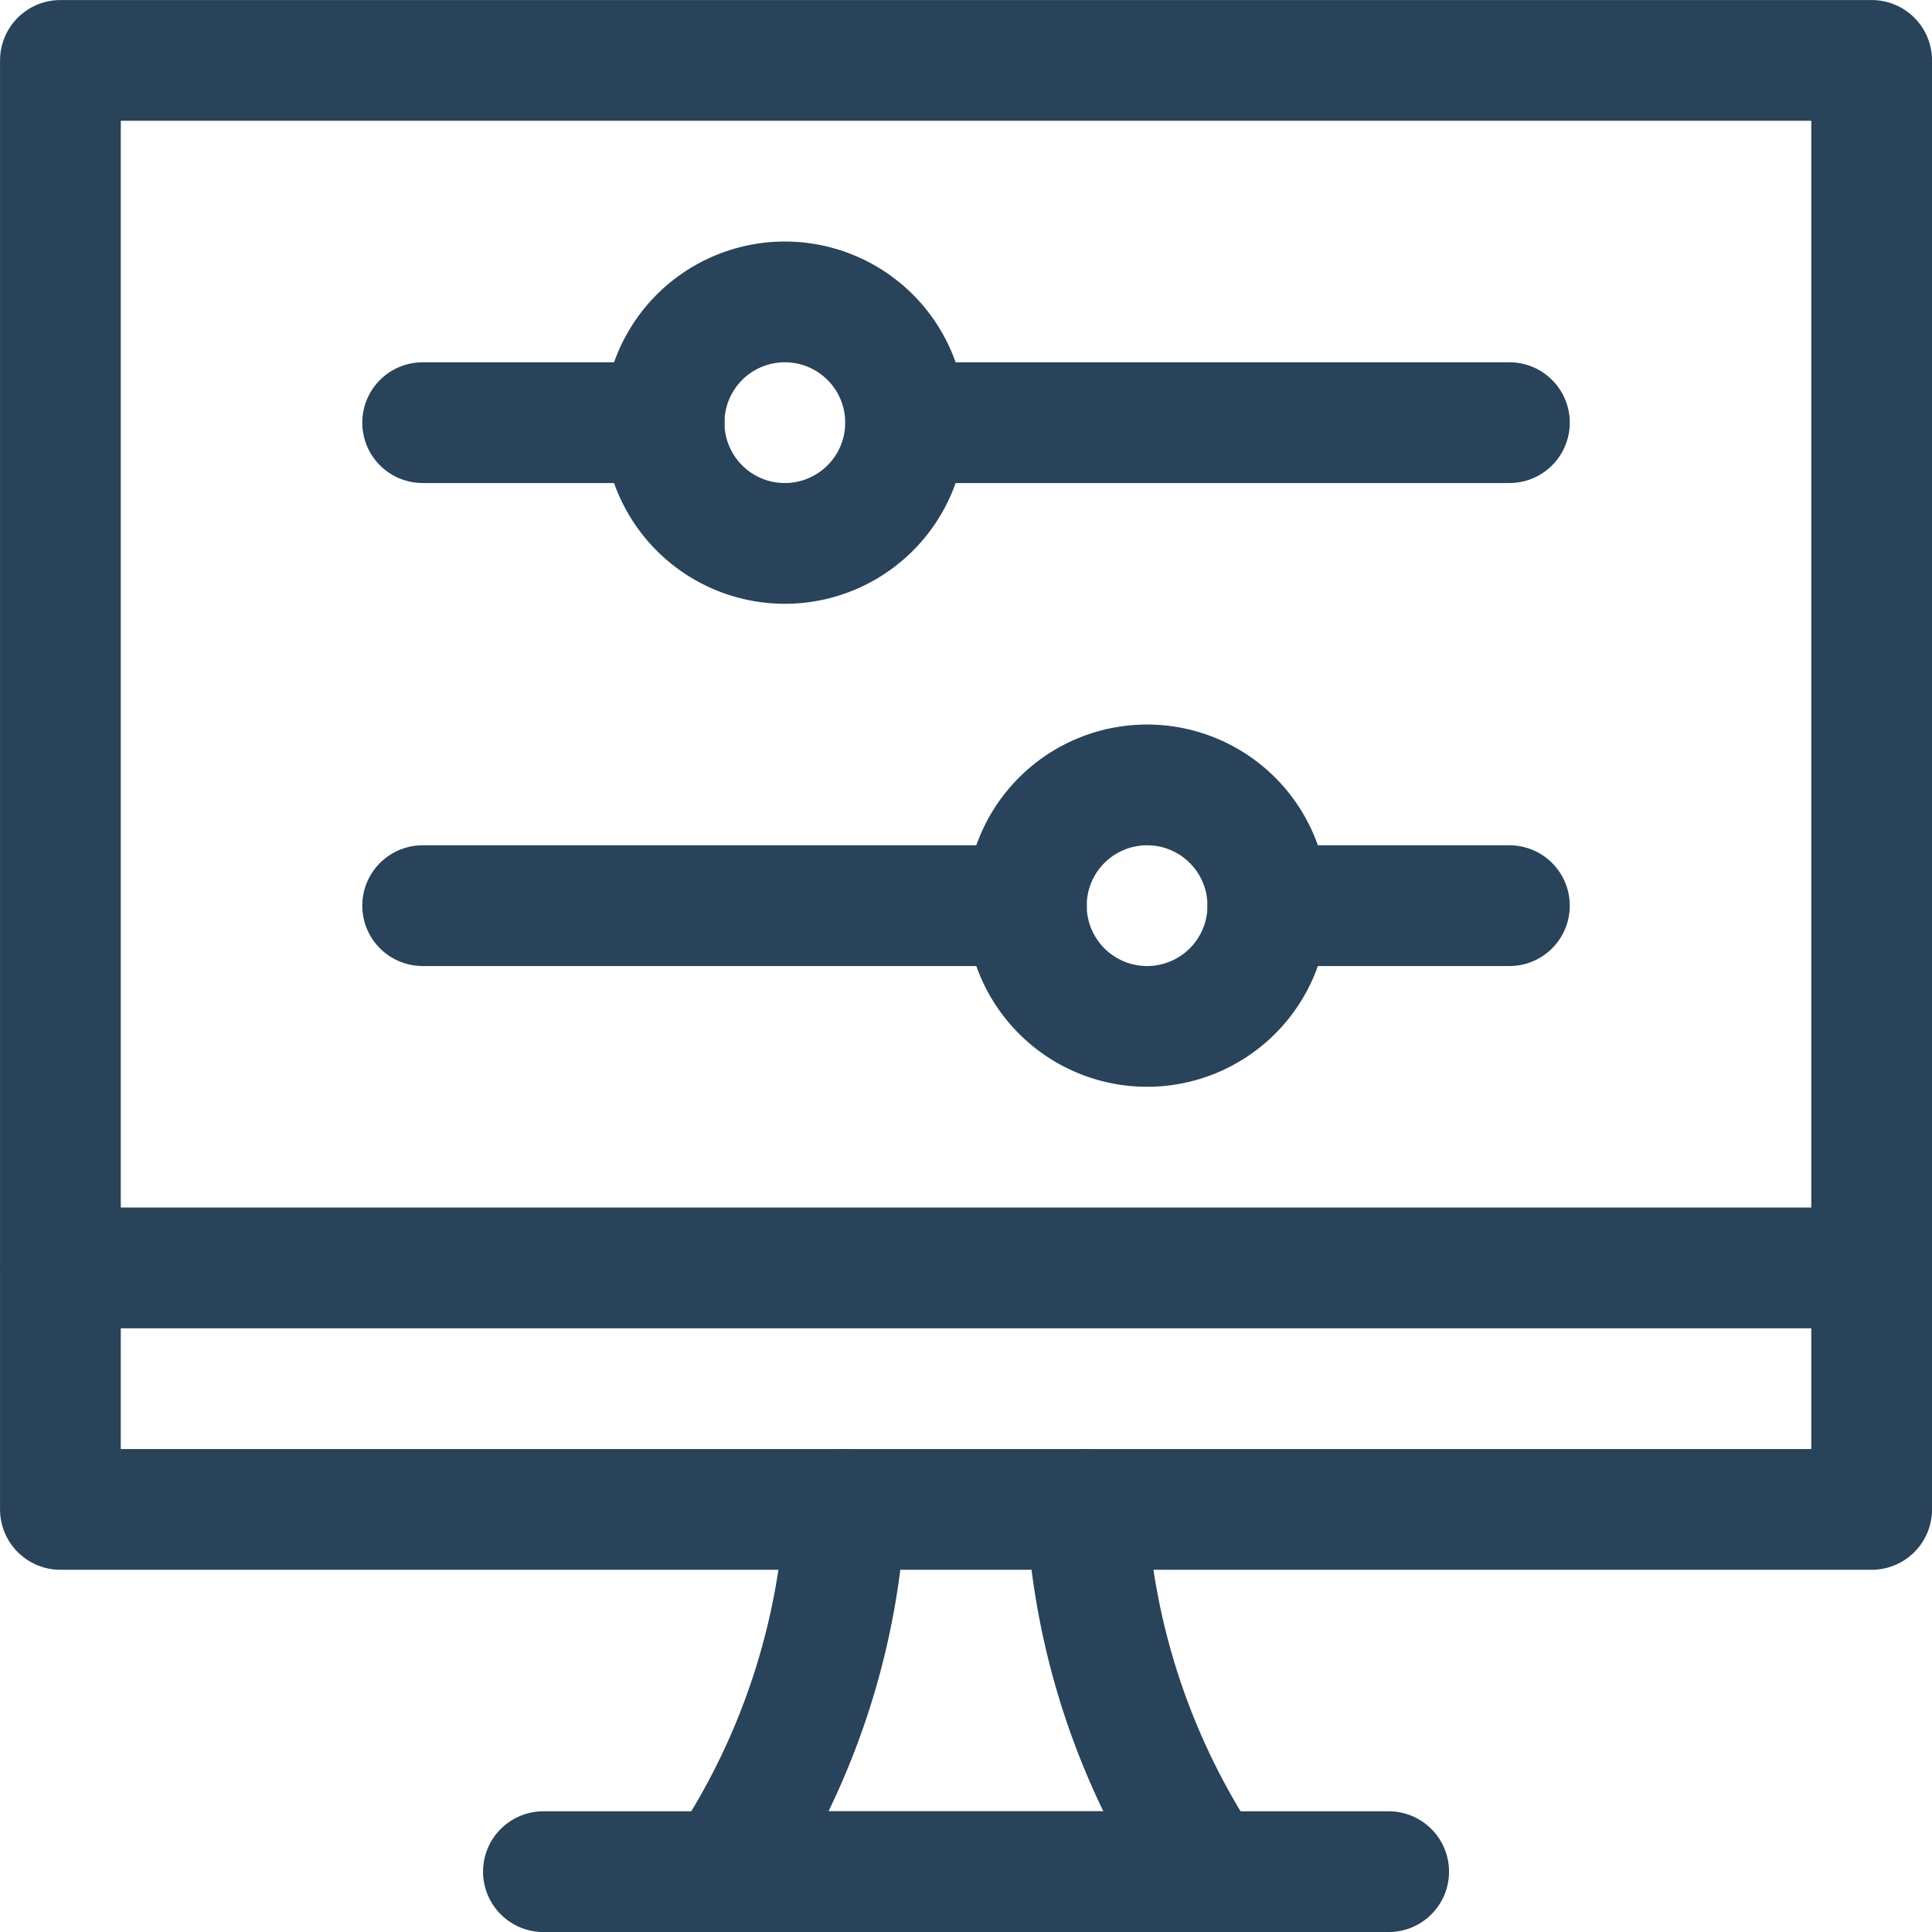 <svg xmlns="http://www.w3.org/2000/svg" width="30" height="30" viewBox="0 0 30 30">
  <g id="streamline-icon-settings-slider-desktop-horizontal_30x30" data-name="streamline-icon-settings-slider-desktop-horizontal@30x30" transform="translate(-0.001)">
    <path id="Path_18162" data-name="Path 18162" d="M10.313,6.563a1.875,1.875,0,1,0,1.875-1.875,1.875,1.875,0,0,0-1.875,1.875Z" fill="none" stroke="#28435a" stroke-linecap="round" stroke-linejoin="round" stroke-width="1.875"/>
    <path id="Path_18163" data-name="Path 18163" d="M14.064,6.563h9.375" fill="none" stroke="#28435a" stroke-linecap="round" stroke-linejoin="round" stroke-width="1.875"/>
    <path id="Path_18164" data-name="Path 18164" d="M6.564,6.563h3.75" fill="none" stroke="#28435a" stroke-linecap="round" stroke-linejoin="round" stroke-width="1.875"/>
    <path id="Path_18165" data-name="Path 18165" d="M15.938,14.063a1.875,1.875,0,1,0,1.875-1.875A1.875,1.875,0,0,0,15.938,14.063Z" fill="none" stroke="#28435a" stroke-linecap="round" stroke-linejoin="round" stroke-width="1.875"/>
    <path id="Path_18166" data-name="Path 18166" d="M15.939,14.063H6.564" fill="none" stroke="#28435a" stroke-linecap="round" stroke-linejoin="round" stroke-width="1.875"/>
    <path id="Path_18167" data-name="Path 18167" d="M23.439,14.063h-3.75" fill="none" stroke="#28435a" stroke-linecap="round" stroke-linejoin="round" stroke-width="1.875"/>
    <path id="Path_18168" data-name="Path 18168" d="M16.875,23.438a11.168,11.168,0,0,0,1.875,5.625h-7.5a11.168,11.168,0,0,0,1.875-5.625" fill="none" stroke="#28435a" stroke-linecap="round" stroke-linejoin="round" stroke-width="1.875"/>
    <path id="Path_18169" data-name="Path 18169" d="M8.439,29.063H21.564" fill="none" stroke="#28435a" stroke-linecap="round" stroke-linejoin="round" stroke-width="1.875"/>
    <path id="Path_18170" data-name="Path 18170" d="M.939,19.688H29.064" fill="none" stroke="#28435a" stroke-linecap="round" stroke-linejoin="round" stroke-width="1.875"/>
    <path id="Path_18171" data-name="Path 18171" d="M.939.938H29.064v22.5H.939Z" fill="none" stroke="#28435a" stroke-linecap="round" stroke-linejoin="round" stroke-width="1.875"/>
  </g>
</svg>
